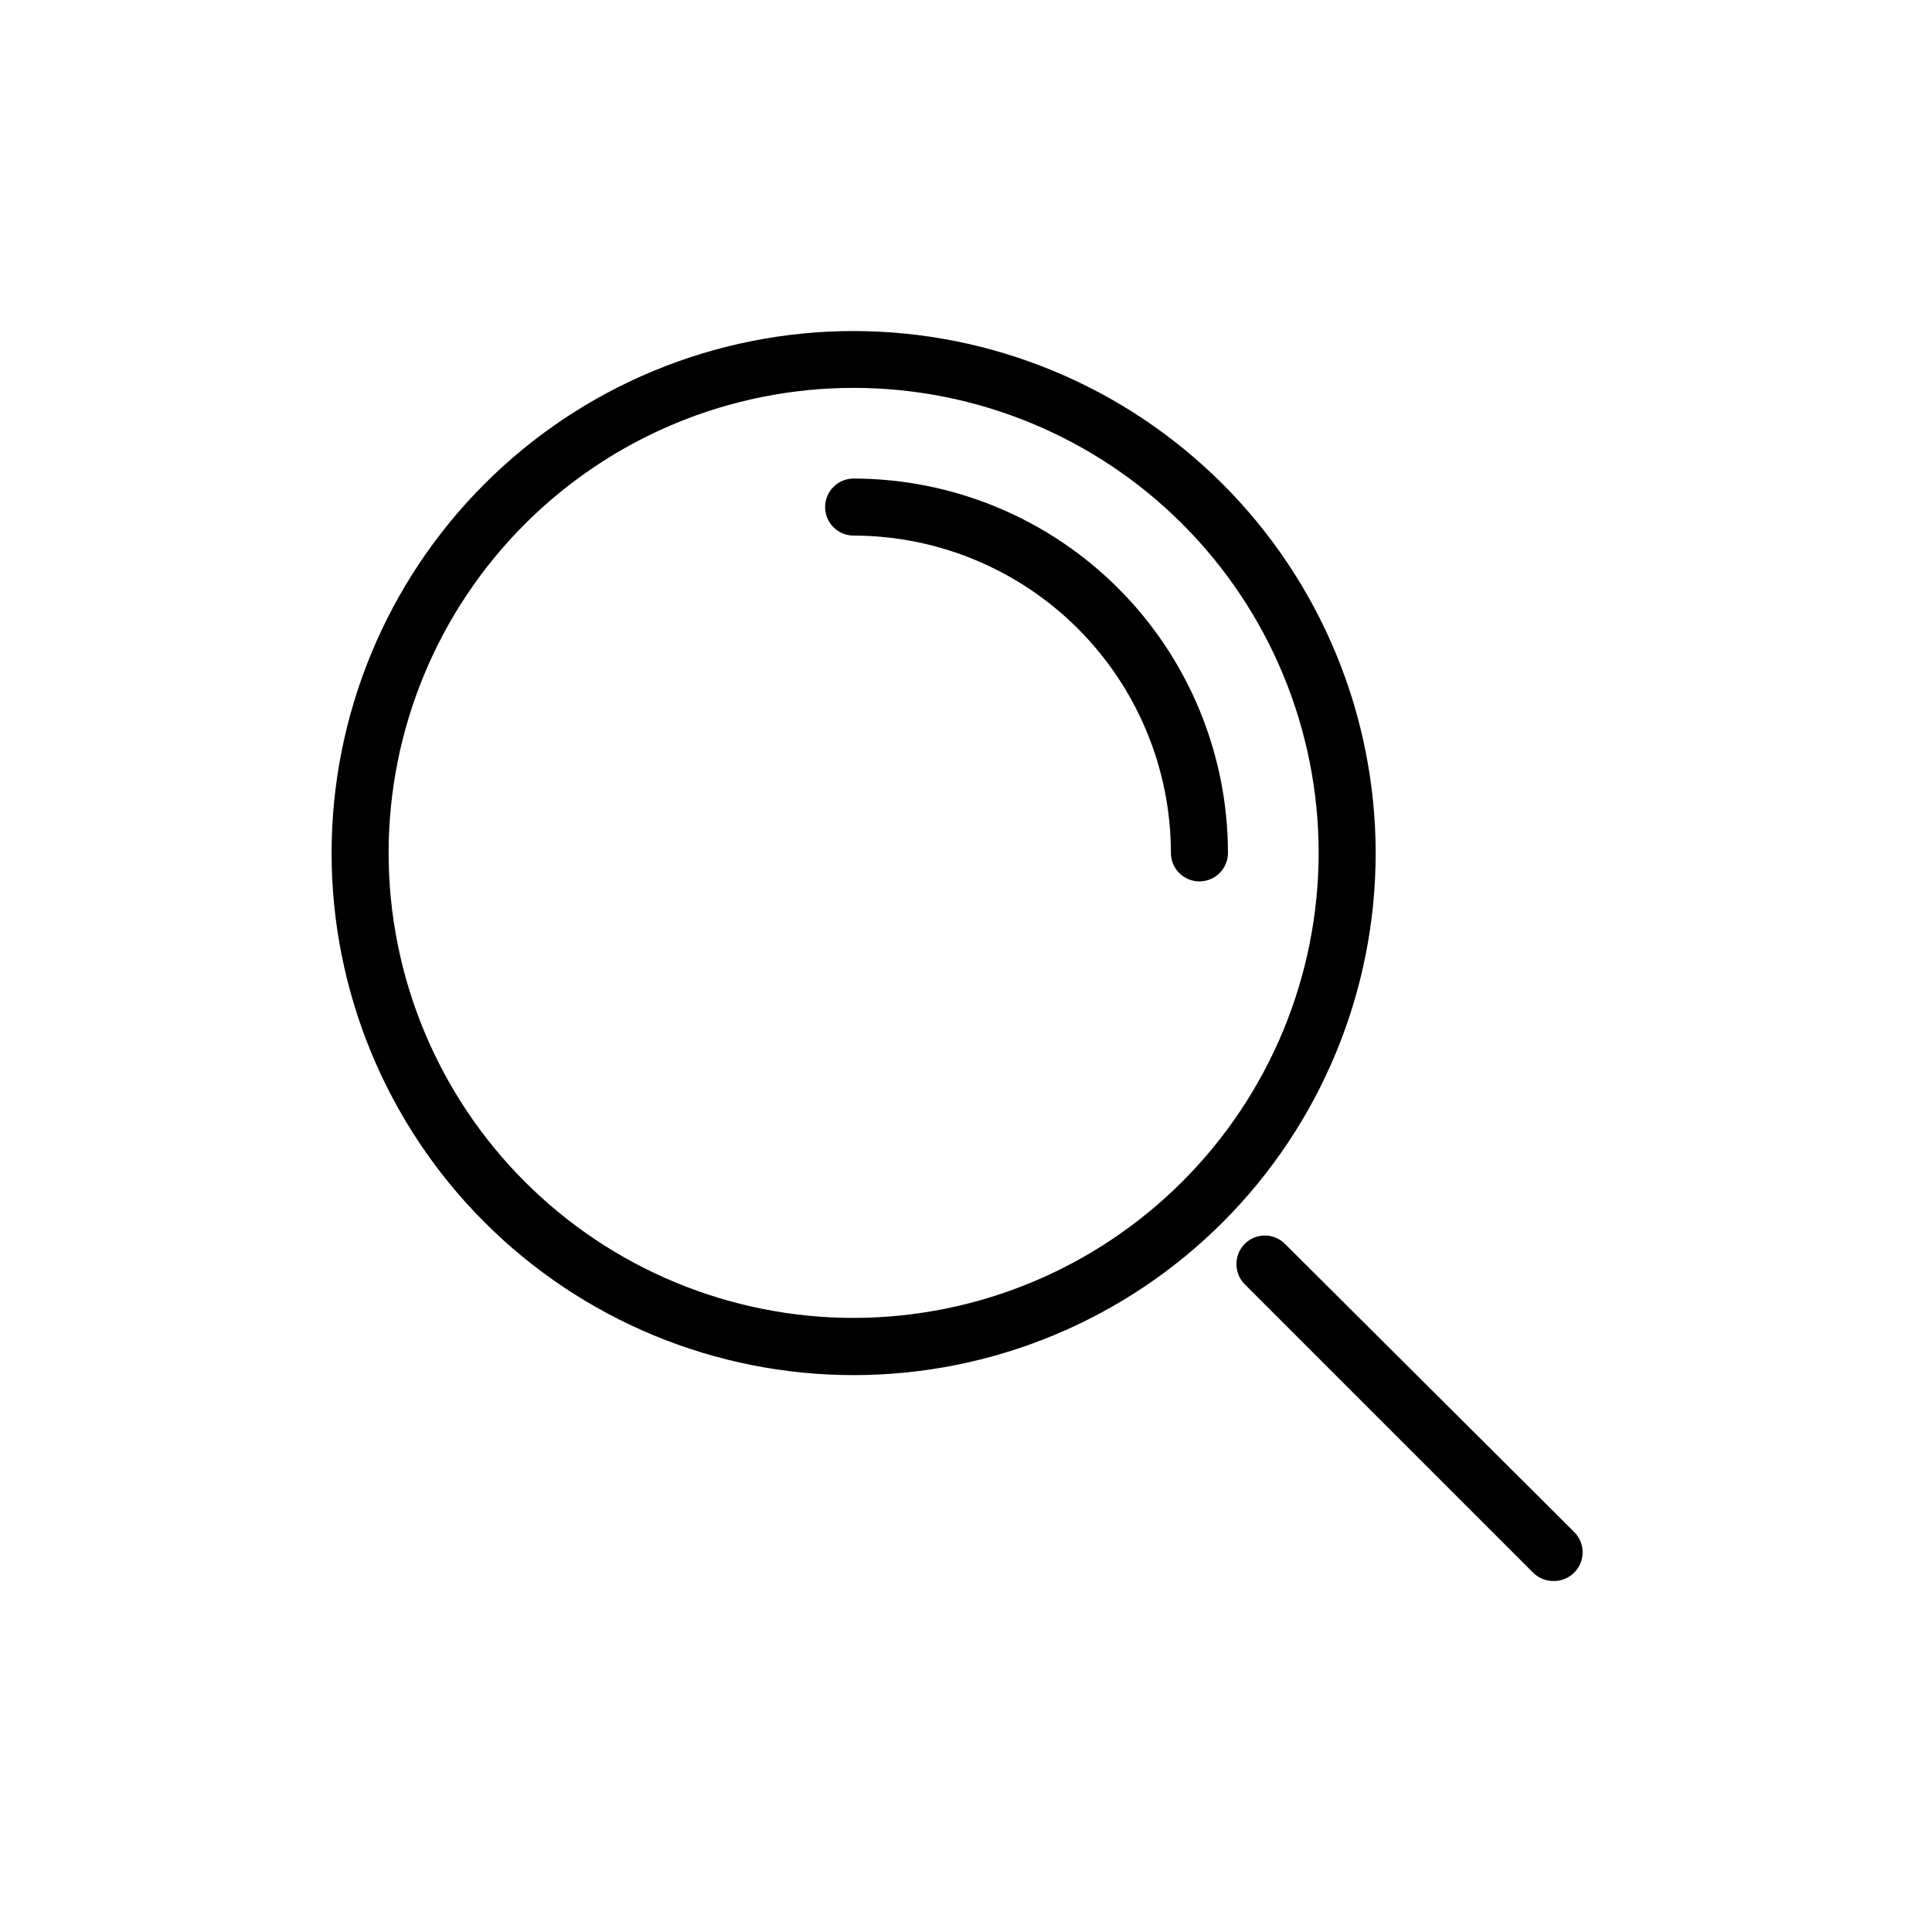 <?xml version="1.0" encoding="UTF-8"?>
<!-- Uploaded to: ICON Repo, www.svgrepo.com, Generator: ICON Repo Mixer Tools -->
<svg fill="#000000" width="800px" height="800px" version="1.1" viewBox="144 144 512 512" xmlns="http://www.w3.org/2000/svg">
 <g>
  <path d="m370.22 231.73c-36.695 0-71.887 14.578-97.832 40.527-25.945 25.949-40.52 61.141-40.512 97.836 0.004 36.695 14.586 71.883 40.535 97.824 25.953 25.945 61.148 40.512 97.844 40.504 36.695-0.008 71.883-14.594 97.82-40.551 25.941-25.953 40.504-61.152 40.492-97.844-0.039-36.676-14.633-71.836-40.57-97.766-25.938-25.926-61.102-40.504-97.777-40.531zm0 261.53c-32.684 0-64.027-12.984-87.137-36.094-23.109-23.109-36.094-54.457-36.094-87.137 0-32.684 12.984-64.027 36.094-87.141 23.109-23.109 54.453-36.094 87.137-36.094s64.027 12.984 87.141 36.094c23.109 23.113 36.094 54.457 36.094 87.141-0.027 32.672-13.02 64.004-36.125 87.105-23.105 23.105-54.434 36.098-87.109 36.125z"/>
  <path d="m561.22 550.03-76.68-76.375c-1.41-1.43-3.336-2.231-5.34-2.231-2.008 0-3.934 0.801-5.344 2.231-2.918 2.961-2.918 7.719 0 10.68l76.43 76.43c1.414 1.422 3.336 2.219 5.34 2.215 3.098 0.07 5.93-1.742 7.16-4.59 1.23-2.844 0.609-6.152-1.566-8.359z"/>
  <path d="m370.22 270.82c-4.172 0-7.555 3.387-7.555 7.559s3.383 7.559 7.555 7.559c22.293 0.023 43.664 8.895 59.43 24.656 15.762 15.762 24.629 37.137 24.656 59.43 0 4.172 3.383 7.555 7.559 7.555 4.172 0 7.555-3.383 7.555-7.555-0.023-26.305-10.484-51.52-29.082-70.117s-43.816-29.059-70.117-29.086z"/>
 </g>
</svg>